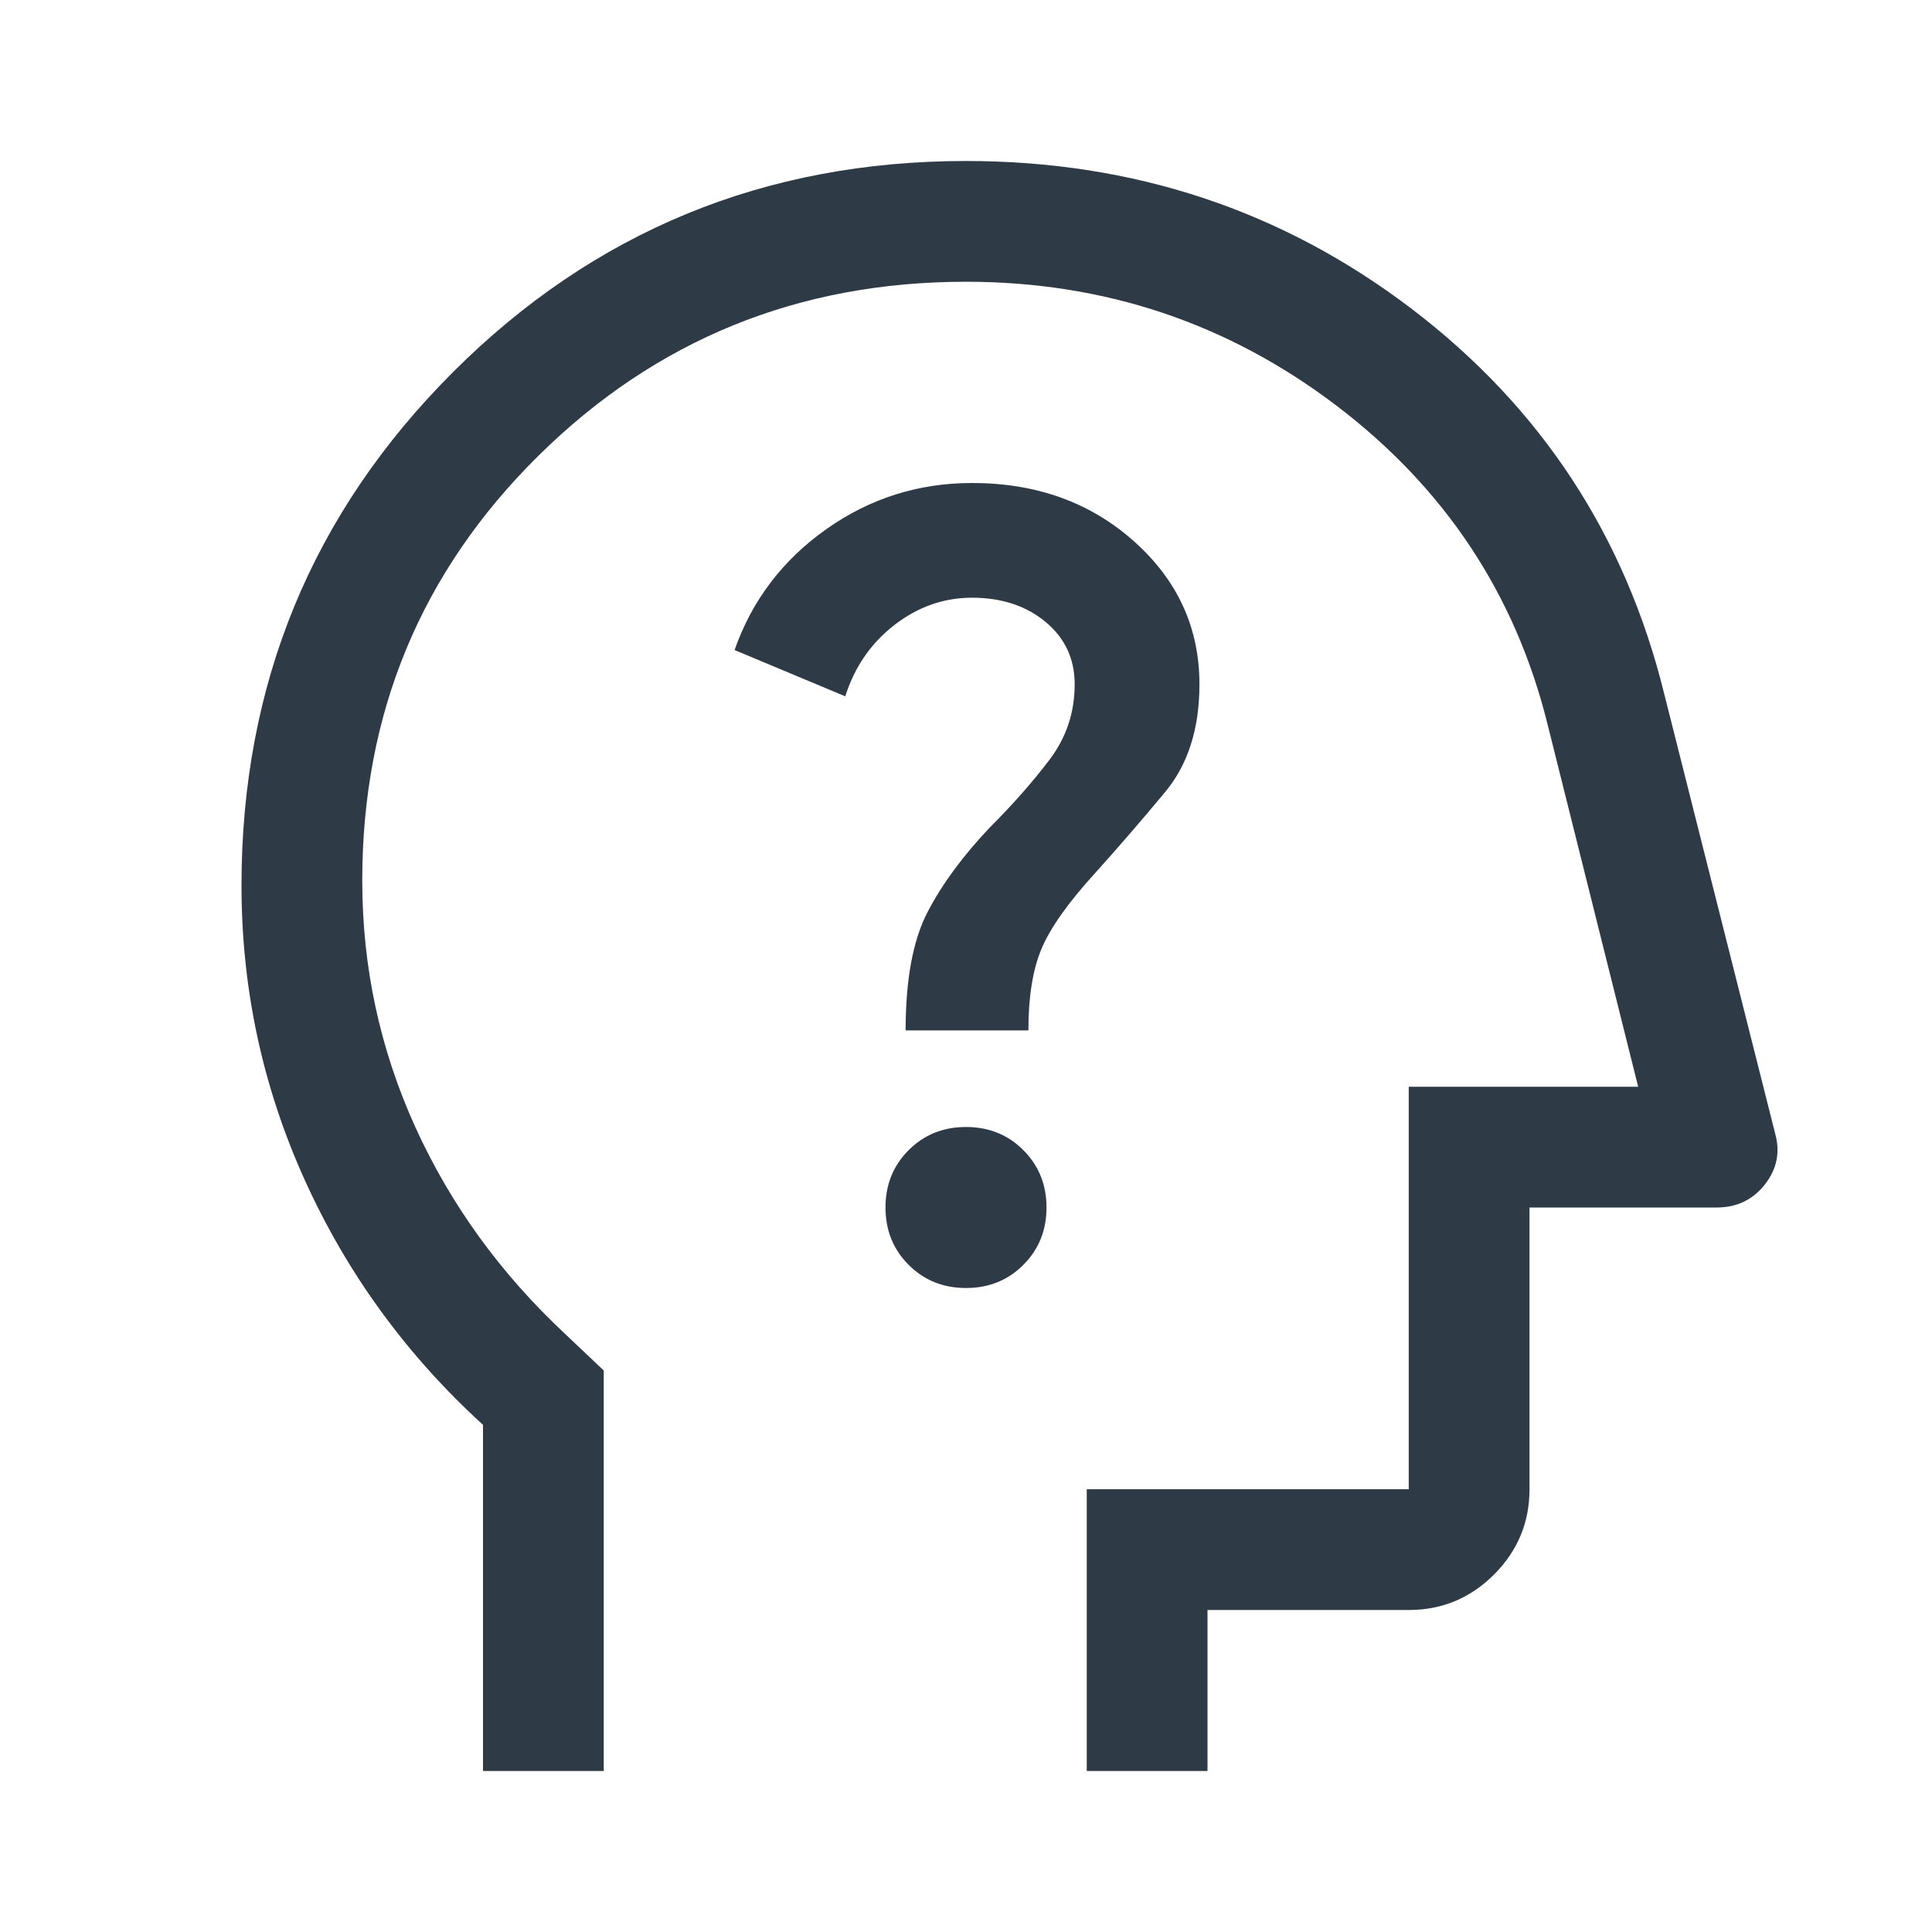 <svg width="48" height="48" viewBox="0 0 48 48" fill="none" xmlns="http://www.w3.org/2000/svg">
<path d="M12 44V35.4C10.1 33.667 8.625 31.642 7.575 29.325C6.525 27.008 6 24.567 6 22C6 17 7.75 12.75 11.25 9.25C14.75 5.75 19 4 24 4C28.167 4 31.858 5.225 35.075 7.675C38.292 10.125 40.383 13.317 41.35 17.25L44.1 28.15C44.233 28.617 44.15 29.042 43.85 29.425C43.55 29.808 43.15 30 42.65 30H38V37C38 37.825 37.706 38.531 37.119 39.119C36.531 39.706 35.825 40 35 40H30V44H27V37H35V27H40.7L38.45 18C37.65 14.767 35.9 12.125 33.2 10.075C30.5 8.025 27.433 7 24 7C19.833 7 16.292 8.442 13.375 11.325C10.458 14.208 9 17.726 9 21.877C9 24.024 9.439 26.064 10.316 27.997C11.194 29.929 12.438 31.647 14.05 33.15L15 34.05V44H12ZM24 32C24.567 32 25.042 31.808 25.425 31.425C25.808 31.042 26 30.567 26 30C26 29.433 25.808 28.958 25.425 28.575C25.042 28.192 24.567 28 24 28C23.433 28 22.958 28.192 22.575 28.575C22.192 28.958 22 29.433 22 30C22 30.567 22.192 31.042 22.575 31.425C22.958 31.808 23.433 32 24 32ZM22.5 25.6H25.55C25.55 24.767 25.658 24.092 25.875 23.575C26.092 23.058 26.533 22.433 27.2 21.7C27.8 21.033 28.383 20.358 28.95 19.675C29.517 18.992 29.8 18.1 29.8 17C29.8 15.6 29.258 14.417 28.175 13.45C27.092 12.483 25.75 12 24.15 12C22.817 12 21.608 12.383 20.525 13.15C19.442 13.917 18.683 14.917 18.25 16.15L21 17.3C21.233 16.567 21.642 15.975 22.225 15.525C22.808 15.075 23.45 14.85 24.15 14.85C24.883 14.85 25.492 15.05 25.975 15.45C26.458 15.85 26.7 16.367 26.7 17C26.7 17.7 26.492 18.325 26.075 18.875C25.658 19.425 25.167 19.983 24.6 20.55C23.933 21.25 23.417 21.95 23.05 22.65C22.683 23.35 22.5 24.333 22.5 25.6Z" fill="#2F3A47"/>
</svg>
